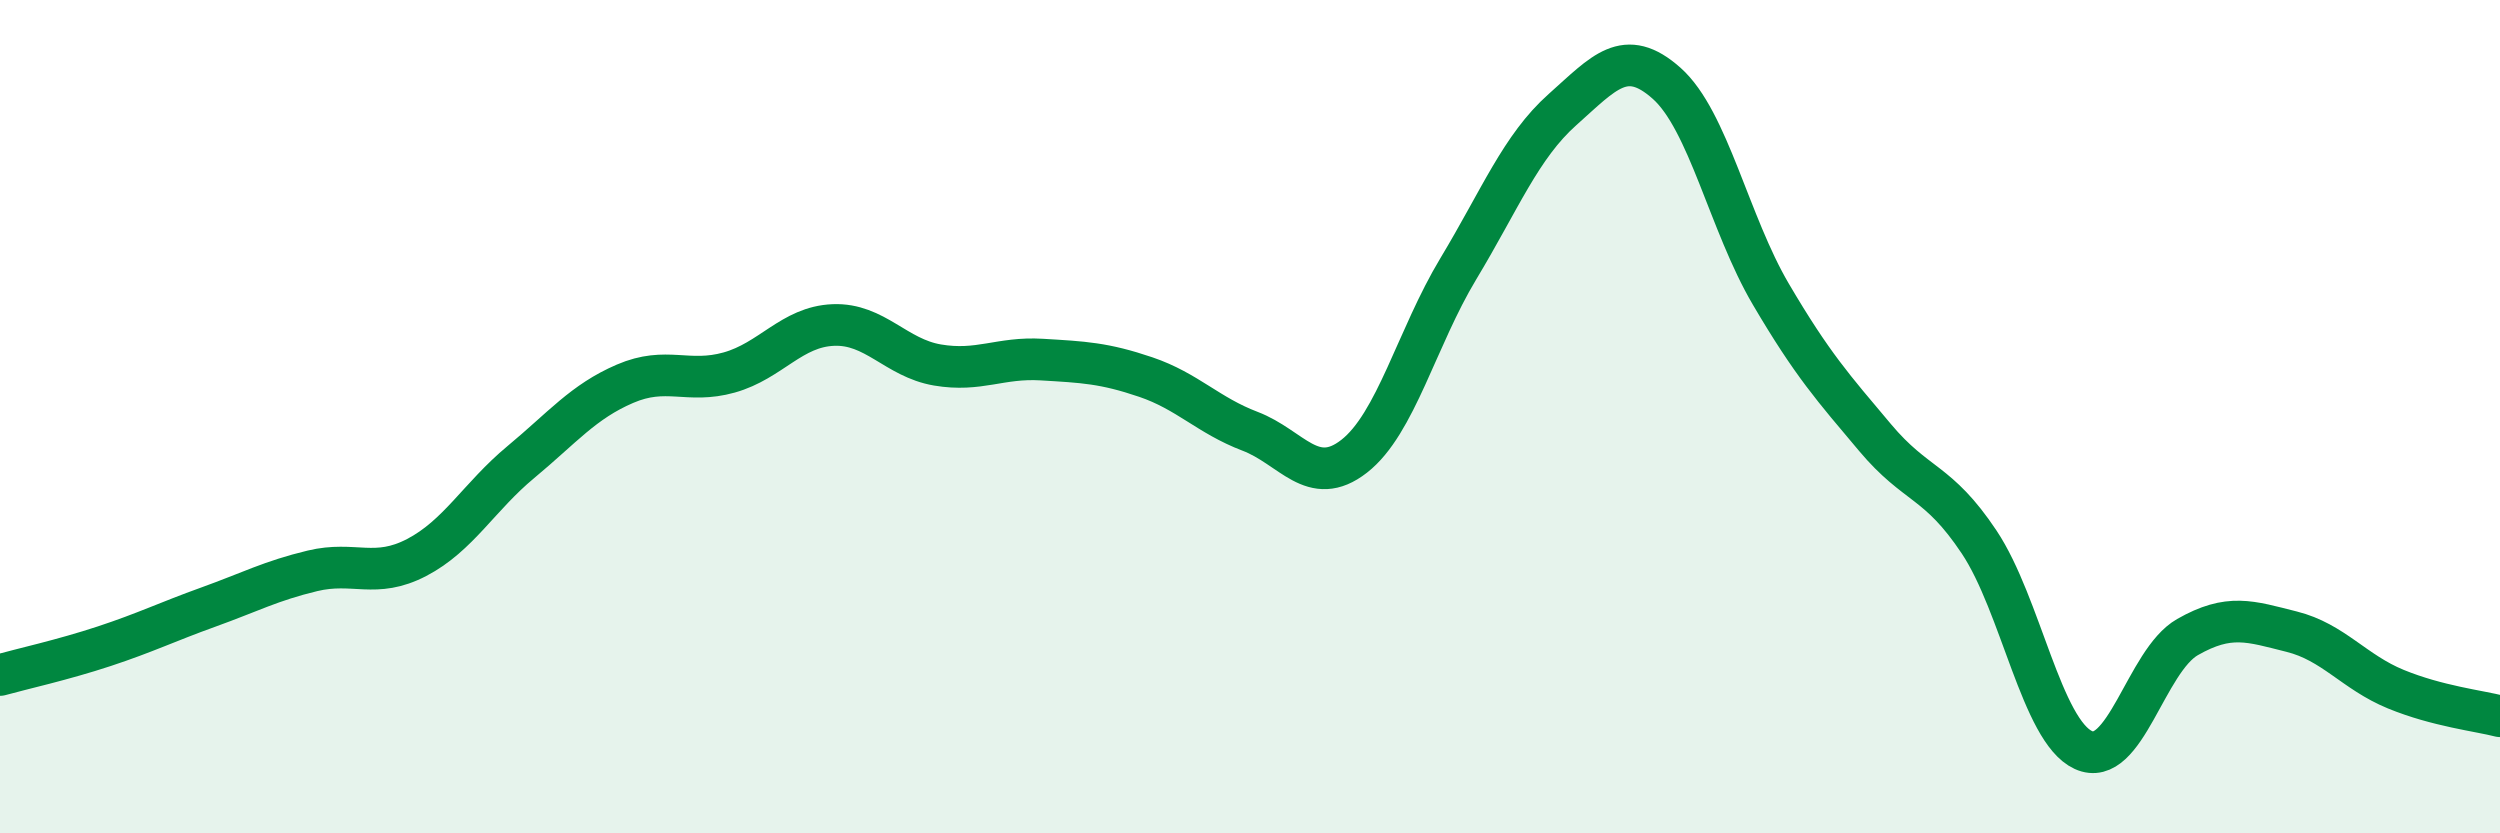 
    <svg width="60" height="20" viewBox="0 0 60 20" xmlns="http://www.w3.org/2000/svg">
      <path
        d="M 0,16.2 C 0.5,16.06 1.5,15.84 2.5,15.51 C 3.5,15.18 4,14.93 5,14.57 C 6,14.21 6.5,13.94 7.5,13.7 C 8.5,13.46 9,13.9 10,13.38 C 11,12.86 11.5,11.92 12.5,11.09 C 13.5,10.26 14,9.64 15,9.21 C 16,8.78 16.5,9.22 17.5,8.94 C 18.5,8.66 19,7.84 20,7.8 C 21,7.76 21.5,8.59 22.5,8.76 C 23.5,8.93 24,8.57 25,8.63 C 26,8.69 26.5,8.71 27.5,9.05 C 28.5,9.39 29,9.97 30,10.35 C 31,10.73 31.5,11.73 32.5,10.95 C 33.5,10.17 34,8.11 35,6.45 C 36,4.79 36.5,3.52 37.5,2.63 C 38.5,1.74 39,1.11 40,2 C 41,2.89 41.5,5.36 42.5,7.06 C 43.5,8.76 44,9.31 45,10.5 C 46,11.69 46.5,11.51 47.5,13.01 C 48.5,14.51 49,17.54 50,18 C 51,18.46 51.5,15.86 52.5,15.29 C 53.5,14.72 54,14.91 55,15.16 C 56,15.41 56.5,16.13 57.5,16.54 C 58.5,16.95 59.5,17.06 60,17.19L60 20L0 20Z"
        fill="#008740"
        opacity="0.1"
        stroke-linecap="round"
        stroke-linejoin="round"
      />
      <path
        d="M 0,16.2 C 0.5,16.06 1.5,15.84 2.5,15.51 C 3.5,15.18 4,14.93 5,14.57 C 6,14.21 6.5,13.94 7.5,13.7 C 8.5,13.46 9,13.9 10,13.38 C 11,12.86 11.5,11.92 12.5,11.09 C 13.5,10.26 14,9.64 15,9.21 C 16,8.78 16.5,9.22 17.5,8.94 C 18.5,8.66 19,7.84 20,7.8 C 21,7.76 21.5,8.59 22.5,8.76 C 23.5,8.93 24,8.57 25,8.63 C 26,8.69 26.5,8.71 27.5,9.05 C 28.5,9.39 29,9.97 30,10.35 C 31,10.73 31.5,11.73 32.5,10.95 C 33.5,10.17 34,8.11 35,6.45 C 36,4.79 36.5,3.52 37.5,2.63 C 38.5,1.74 39,1.11 40,2 C 41,2.89 41.5,5.36 42.5,7.06 C 43.5,8.76 44,9.31 45,10.5 C 46,11.69 46.5,11.51 47.5,13.01 C 48.5,14.51 49,17.54 50,18 C 51,18.46 51.5,15.86 52.5,15.29 C 53.5,14.72 54,14.91 55,15.16 C 56,15.41 56.5,16.13 57.5,16.54 C 58.5,16.95 59.5,17.06 60,17.19"
        stroke="#008740"
        stroke-width="1"
        fill="none"
        stroke-linecap="round"
        stroke-linejoin="round"
      />
    </svg>
  